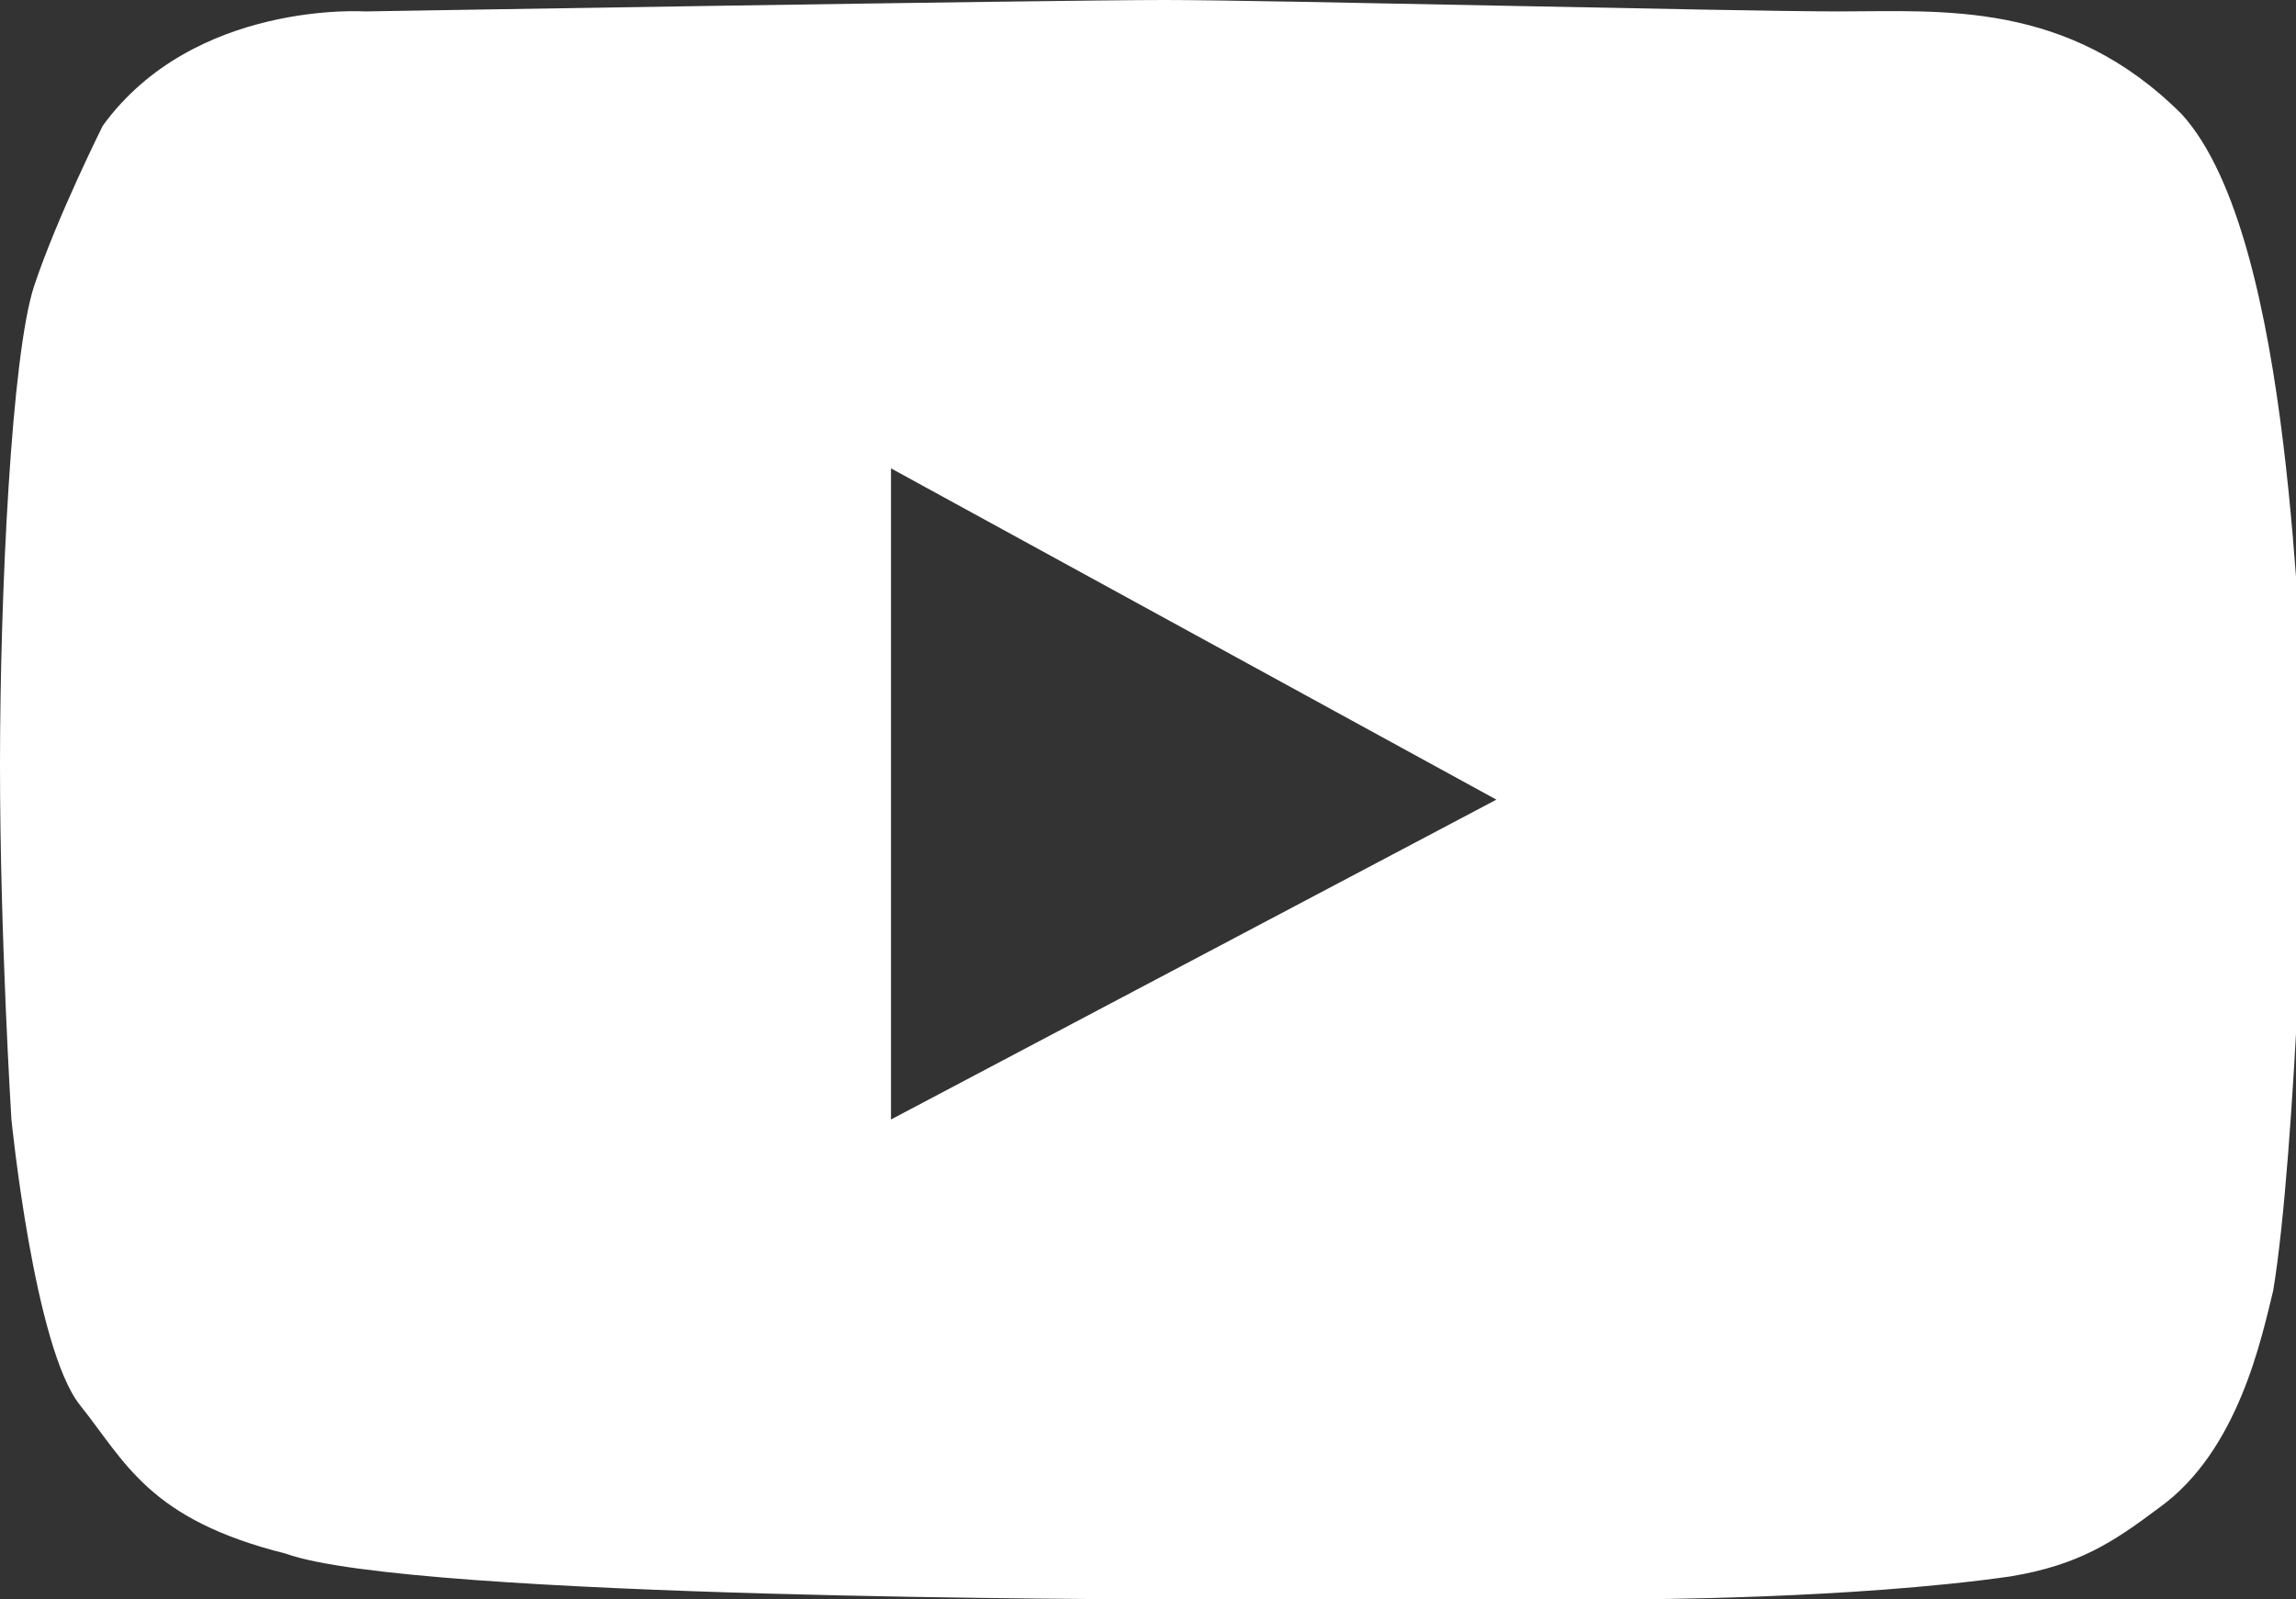 <?xml version="1.0" encoding="utf-8"?>
<!-- Generator: Adobe Illustrator 18.0.0, SVG Export Plug-In . SVG Version: 6.00 Build 0)  -->
<!DOCTYPE svg PUBLIC "-//W3C//DTD SVG 1.1//EN" "http://www.w3.org/Graphics/SVG/1.1/DTD/svg11.dtd">
<svg version="1.1" id="Layer_1" xmlns="http://www.w3.org/2000/svg" xmlns:xlink="http://www.w3.org/1999/xlink" x="0px" y="0px"
	 viewBox="0 0 20.1 14" enable-background="new 0 0 20.1 14" xml:space="preserve">
<rect x="0" y="0" width="20.1" height="14" fill="#333333" stroke="none"/>
<path fill="#FFFFFF" d="M19.1,1c-1-1-2.1-0.9-3-0.9c-0.9,0-5-0.1-5.9-0.1C9.2,0,3.2,0.1,3.2,0.1S1.7,0,0.9,1.1c0,0-0.4,0.8-0.6,1.4
	C0.1,3.1,0,5.2,0,6.7c0,1.5,0.1,3.1,0.1,3.1s0.2,2,0.6,2.5c0.4,0.5,0.6,1,1.8,1.3C3.6,14,10.1,14,10.1,14l4.2,0c0,0,1.9,0,3.3-0.2
	c0.6-0.1,0.9-0.3,1.3-0.6c0.7-0.5,0.9-1.5,1-1.9c0.2-1.2,0.3-4.4,0.3-5C20.1,5.8,20.1,2.1,19.1,1z M7.8,9.8V4.1L13.1,7L7.8,9.8z"/>
</svg>
